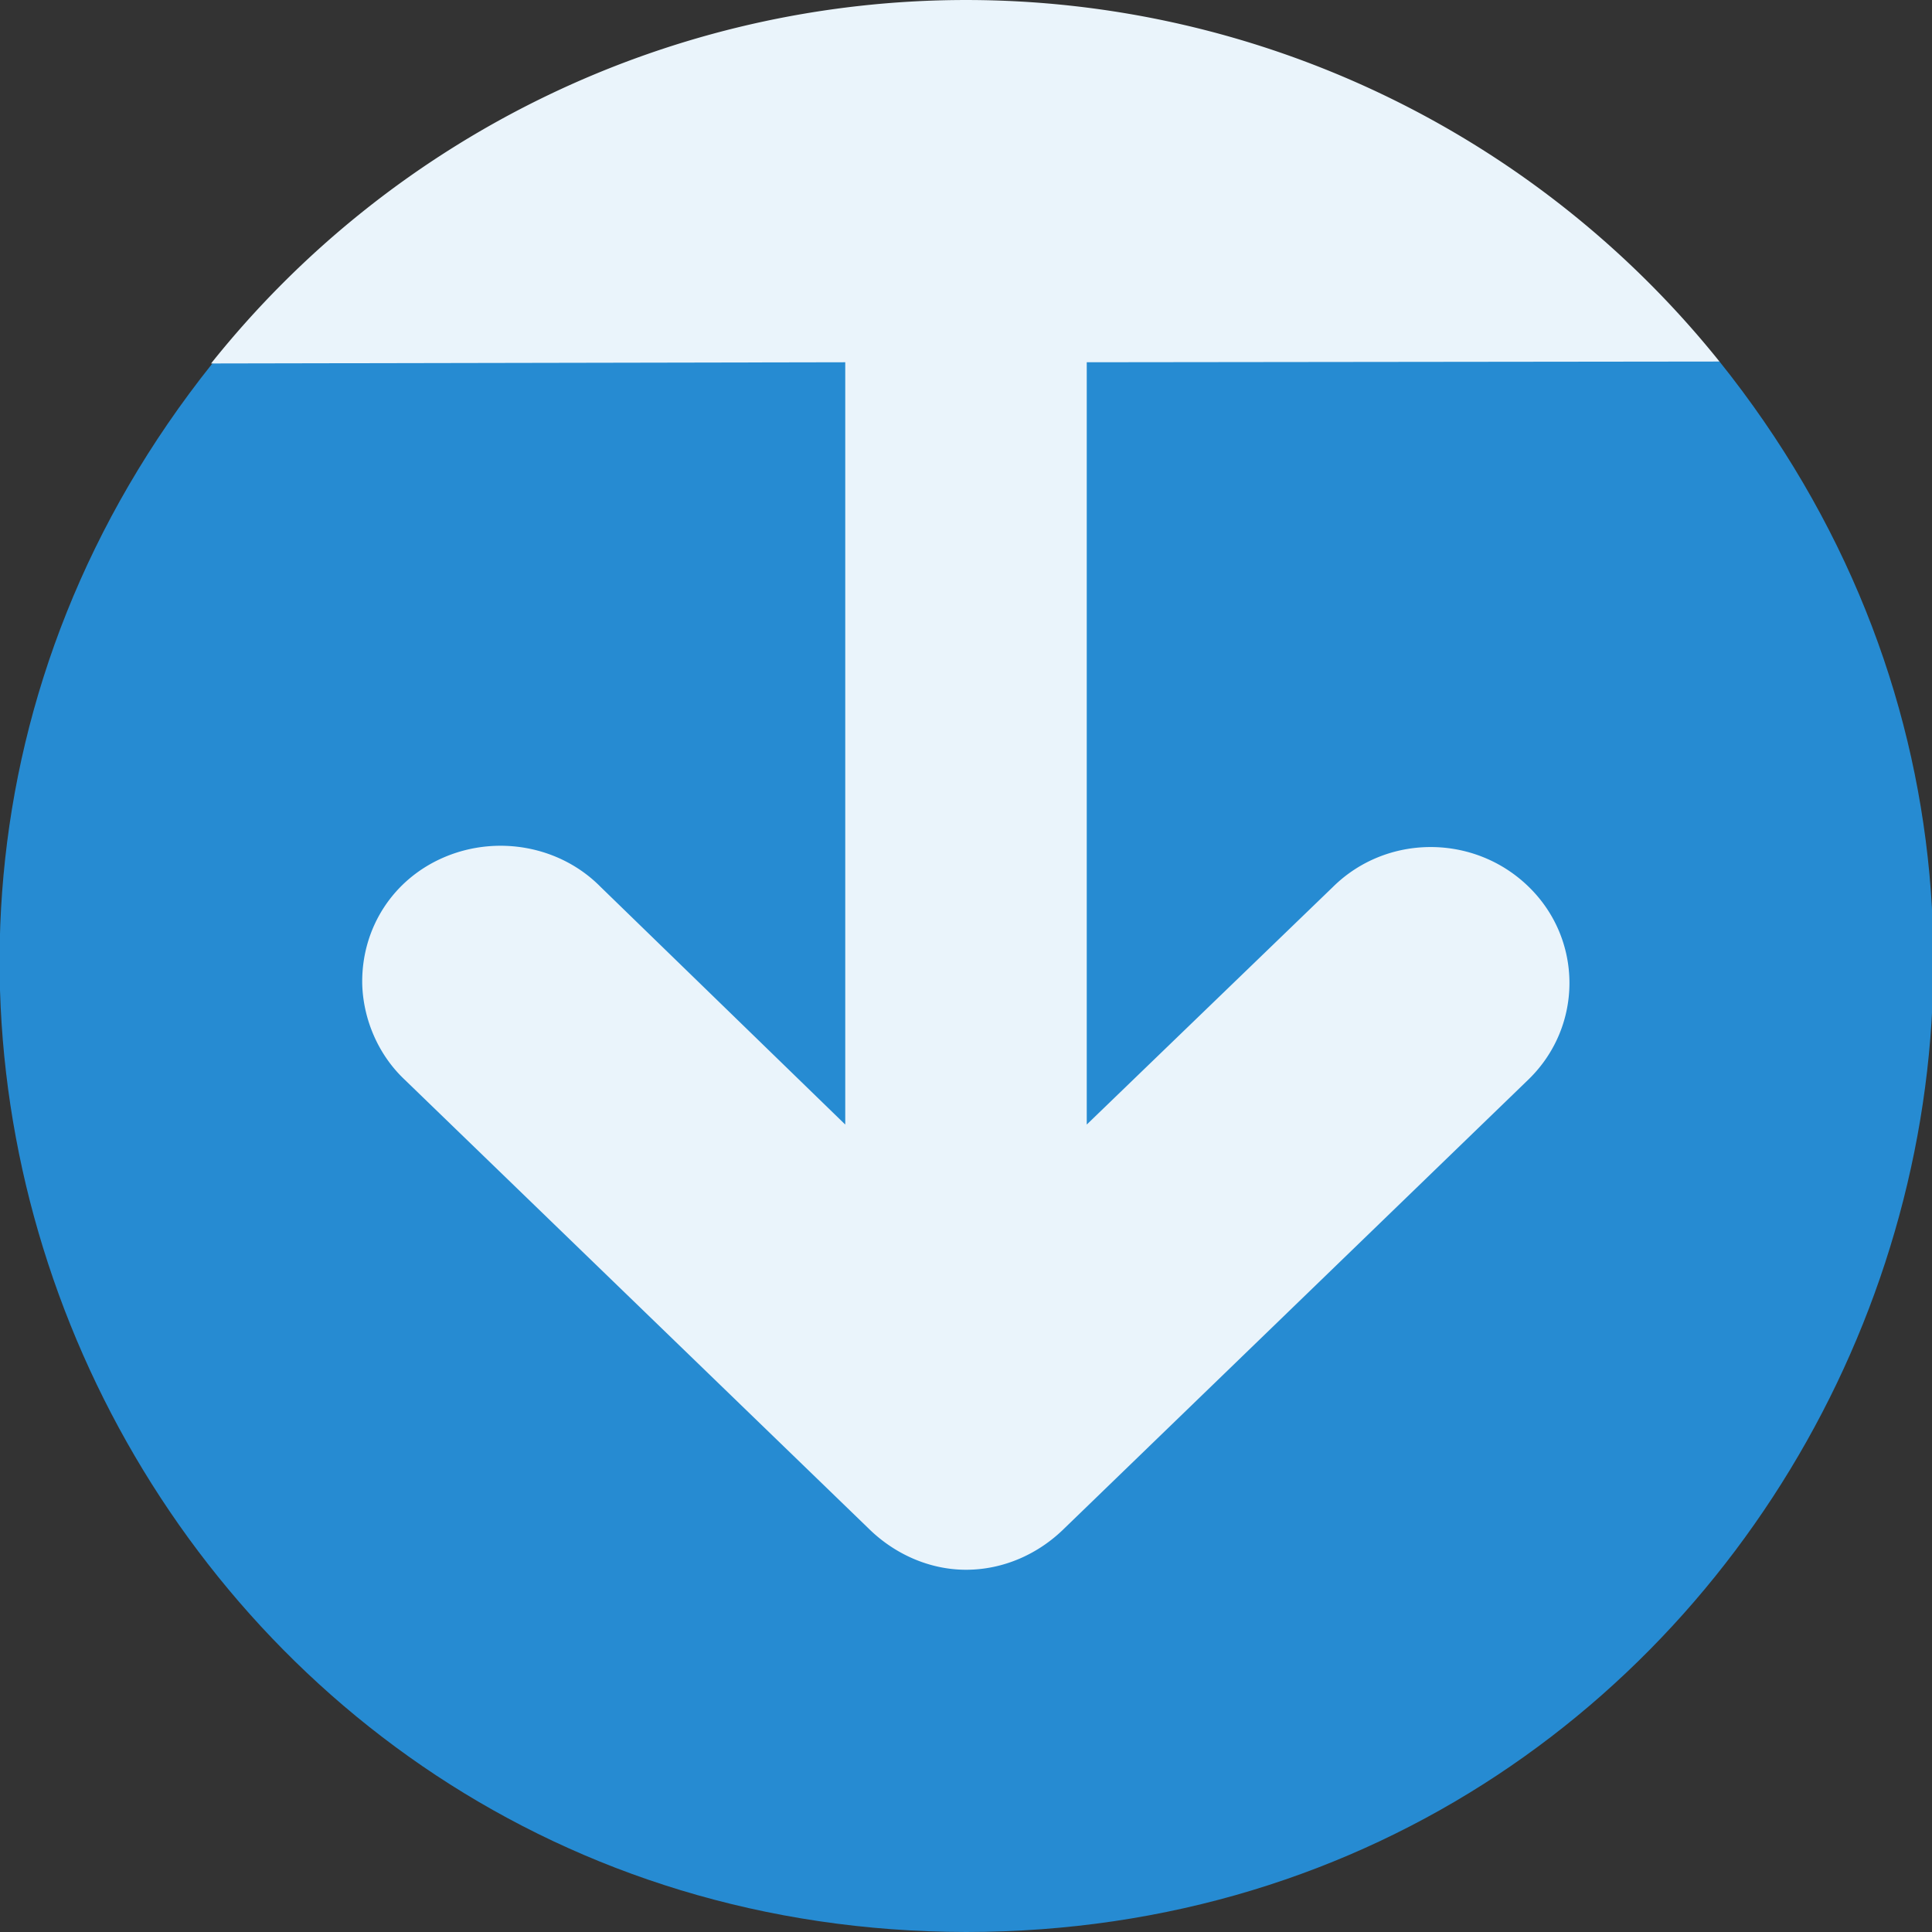 <svg xmlns="http://www.w3.org/2000/svg" height="16" width="16">
 <rect width="100%" height="100%" fill="#333333" stroke="none"/>
 <g transform="matrix(0 -1 1 0 0 16)">
  <path d="m 14.238 2.994 c -4.238 -0.994 -8.238 -0.994 -12.479 0.016 -4.179 5.236 -0.457 12.981 6.242 12.99 6.711 -0.003 10.436 -7.771 6.236 -13.01" transform="matrix(0,1,-1,0,16,-8e-5)" style="fill:#268bd2;fill-rule:evenodd"/>
 </g>
 <g transform="matrix(-1 0 0 1 16 -0)">
  <path d="M 8 0 A 8 8 0 0 0 1.748 3.01 L 7 3 L 7 9.313 L 4.973 7.344 C 4.643 7.01 4.129 6.913 3.691 7.094 C 3.253 7.275 2.989 7.692 3 8.156 C 3.01 8.448 3.135 8.736 3.348 8.938 L 7.191 12.656 C 7.407 12.87 7.698 13 8 13 C 8.31 13 8.6 12.87 8.816 12.656 L 12.66 8.938 C 13.11 8.499 13.11 7.782 12.66 7.344 C 12.21 6.905 11.485 6.905 11.04 7.344 L 9 9.313 L 9 3 L 14.24 2.994 A 8 8 0 0 0 8 0 z" transform="matrix(-1,0,0,1,16,8e-5)" style="fill:#eaf4fb;fill-opacity:1"/>
 </g>
</svg>
